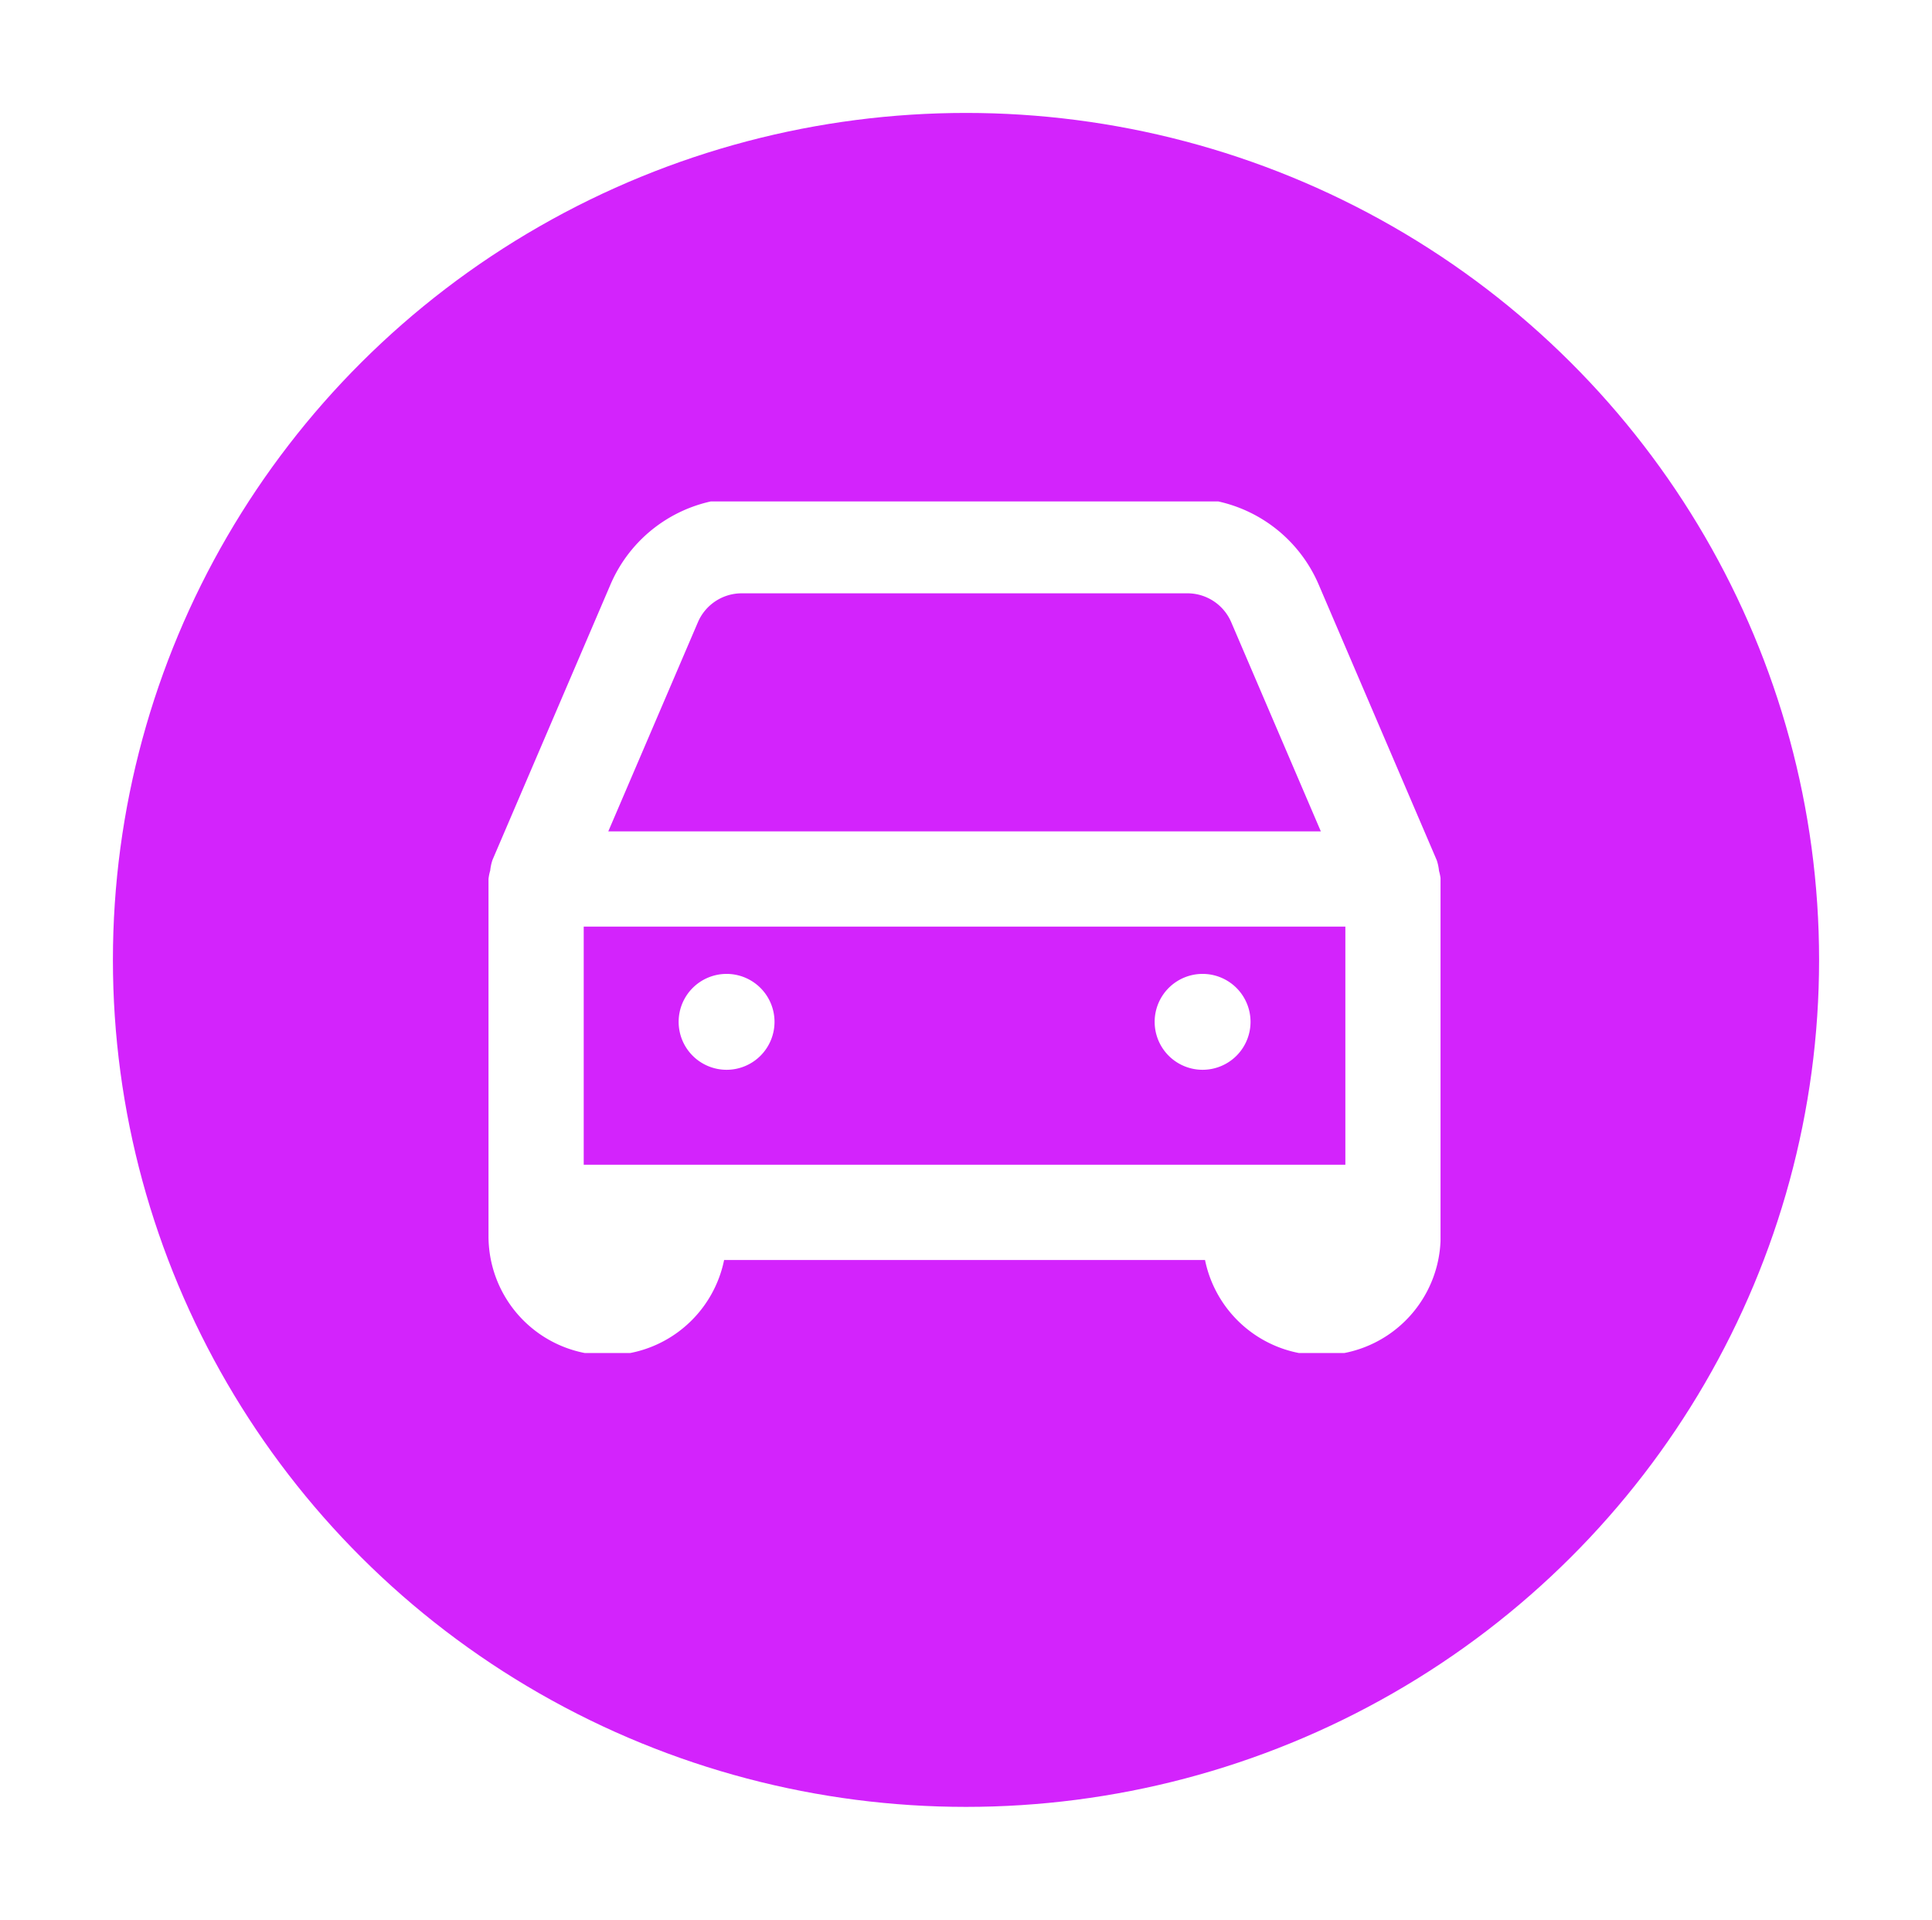 <?xml version="1.0" encoding="UTF-8"?> <svg xmlns="http://www.w3.org/2000/svg" xmlns:xlink="http://www.w3.org/1999/xlink" width="154" height="153" viewBox="0 0 154 153"><defs><filter id="Ellipse_53" x="0" y="0" width="154" height="153" filterUnits="userSpaceOnUse"><feOffset dy="3"></feOffset><feGaussianBlur stdDeviation="3" result="blur"></feGaussianBlur><feFlood flood-opacity="0.161"></feFlood><feComposite operator="in" in2="blur"></feComposite><feComposite in="SourceGraphic"></feComposite></filter><clipPath id="clip-path"><rect id="Rectangle_492" data-name="Rectangle 492" width="76.009" height="67.865" fill="#fff"></rect></clipPath></defs><g id="Group_1652" data-name="Group 1652" transform="translate(-913 -2017)"><g transform="matrix(1, 0, 0, 1, 913, 2017)" filter="url(#Ellipse_53)"><ellipse id="Ellipse_53-2" data-name="Ellipse 53" cx="68" cy="67.5" rx="68" ry="67.5" transform="translate(9 6)" fill="#d323fc"></ellipse></g><g id="Group_1617" data-name="Group 1617" transform="translate(951.816 2056.962)"><g id="Group_1504" data-name="Group 1504" transform="translate(0 0)" clip-path="url(#clip-path)"><path id="Path_810" data-name="Path 810" d="M75.765,29.712a3.9,3.9,0,0,0-.178-.846v0L66.176,6.9A11.369,11.369,0,0,0,55.714,0H20.18A11.367,11.367,0,0,0,9.718,6.9L.307,28.862v.008a3.812,3.812,0,0,0-.171.812A3.783,3.783,0,0,0,0,30.35l0,.008V58.822a9.486,9.486,0,0,0,18.78,1.9H57.114a9.486,9.486,0,0,0,18.78-1.9V30.35a3.8,3.8,0,0,0-.129-.638M60.715,53.129H7.589V34.152H68.3V53.129ZM16.693,9.889a3.8,3.8,0,0,1,3.491-2.3h35.53a3.8,3.8,0,0,1,3.487,2.3l7.145,16.674H9.547Z" transform="translate(0.123 -0.267)" fill="#fff"></path><path id="Path_811" data-name="Path 811" d="M7.815,9.993a3.821,3.821,0,1,0,3.821,3.821A3.822,3.822,0,0,0,7.815,9.993" transform="translate(11.285 27.66)" fill="#fff"></path><path id="Path_812" data-name="Path 812" d="M17.814,9.993a3.821,3.821,0,1,0,3.821,3.821,3.822,3.822,0,0,0-3.821-3.821" transform="translate(39.229 27.66)" fill="#fff"></path></g></g></g></svg> 